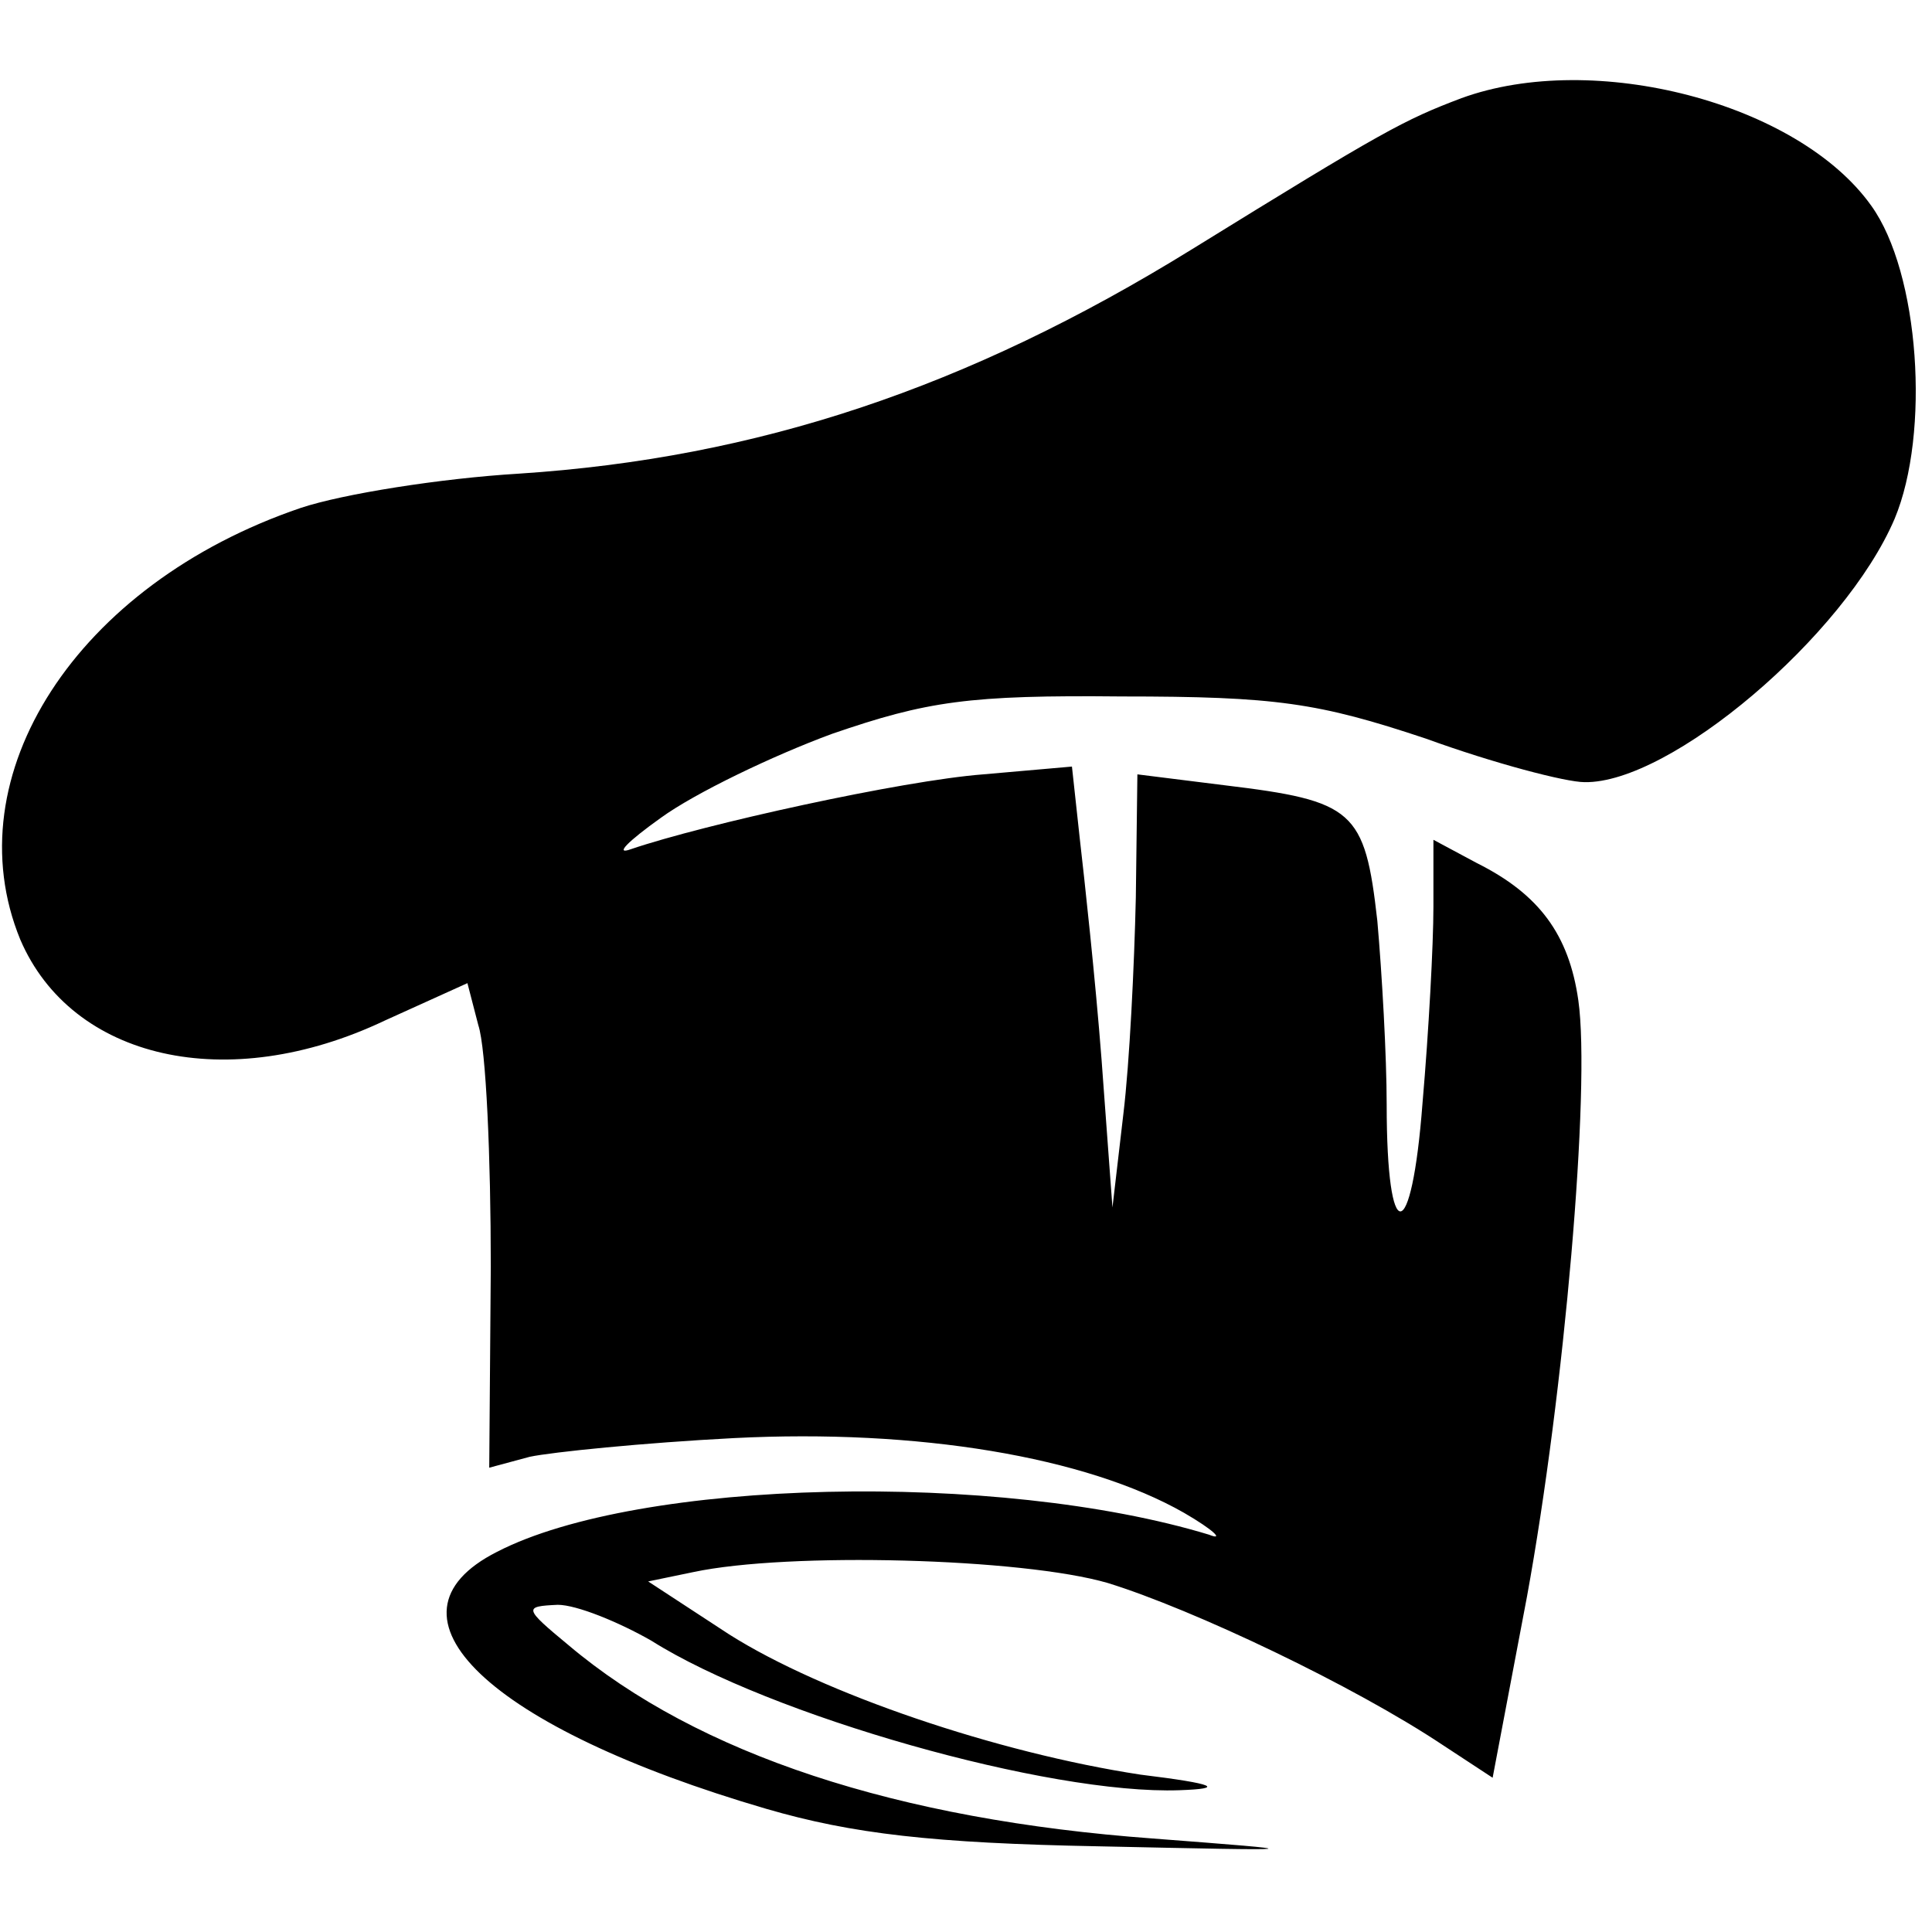 <?xml version="1.0" standalone="no"?>
<!DOCTYPE svg PUBLIC "-//W3C//DTD SVG 20010904//EN"
 "http://www.w3.org/TR/2001/REC-SVG-20010904/DTD/svg10.dtd">
<svg version="1.0" xmlns="http://www.w3.org/2000/svg"
 width="124pt" height="124pt" viewBox="0 0 124 124"
 preserveAspectRatio="xMidYMid meet">
<g transform="translate(0,124) scale(0.1,-0.1)"
fill="#000000" stroke="none">
<path d="M938 1177 c-37 -14 -50 -21 -173 -97 -144 -89 -279 -134 -432 -144
-50 -3 -113 -13 -140 -22 -144 -49 -223 -172 -180 -277 33 -77 133 -100 234
-52 l53 24 7 -27 c5 -15 8 -85 8 -155 l-1 -129 26 7 c14 3 73 9 131 12 118 6
226 -12 289 -48 19 -11 26 -18 16 -14 -135 41 -366 36 -457 -11 -81 -41 -5
-113 173 -165 55 -16 107 -22 213 -24 139 -3 139 -3 35 5 -164 12 -292 54
-375 124 -29 24 -29 25 -7 26 12 0 39 -11 60 -23 76 -48 255 -99 339 -96 29 1
24 4 -25 10 -92 14 -204 52 -264 90 l-52 34 29 6 c61 13 211 9 266 -7 55 -17
158 -66 215 -104 l32 -21 22 116 c24 131 41 327 33 383 -6 42 -25 68 -65 88
l-28 15 0 -43 c0 -24 -3 -80 -7 -126 -7 -92 -23 -93 -23 -1 0 31 -3 84 -6 118
-8 71 -15 77 -98 87 l-56 7 -1 -79 c-1 -44 -4 -106 -8 -139 l-7 -60 -7 95 c-4
52 -11 116 -14 142 l-5 46 -57 -5 c-52 -4 -179 -32 -226 -48 -11 -4 -2 5 19
20 22 16 72 40 110 54 61 21 88 25 186 24 99 0 126 -4 195 -27 44 -16 90 -28
102 -28 55 -1 167 94 199 169 23 55 16 158 -15 201 -47 66 -178 100 -263 69z"/>
</g>
</svg>
